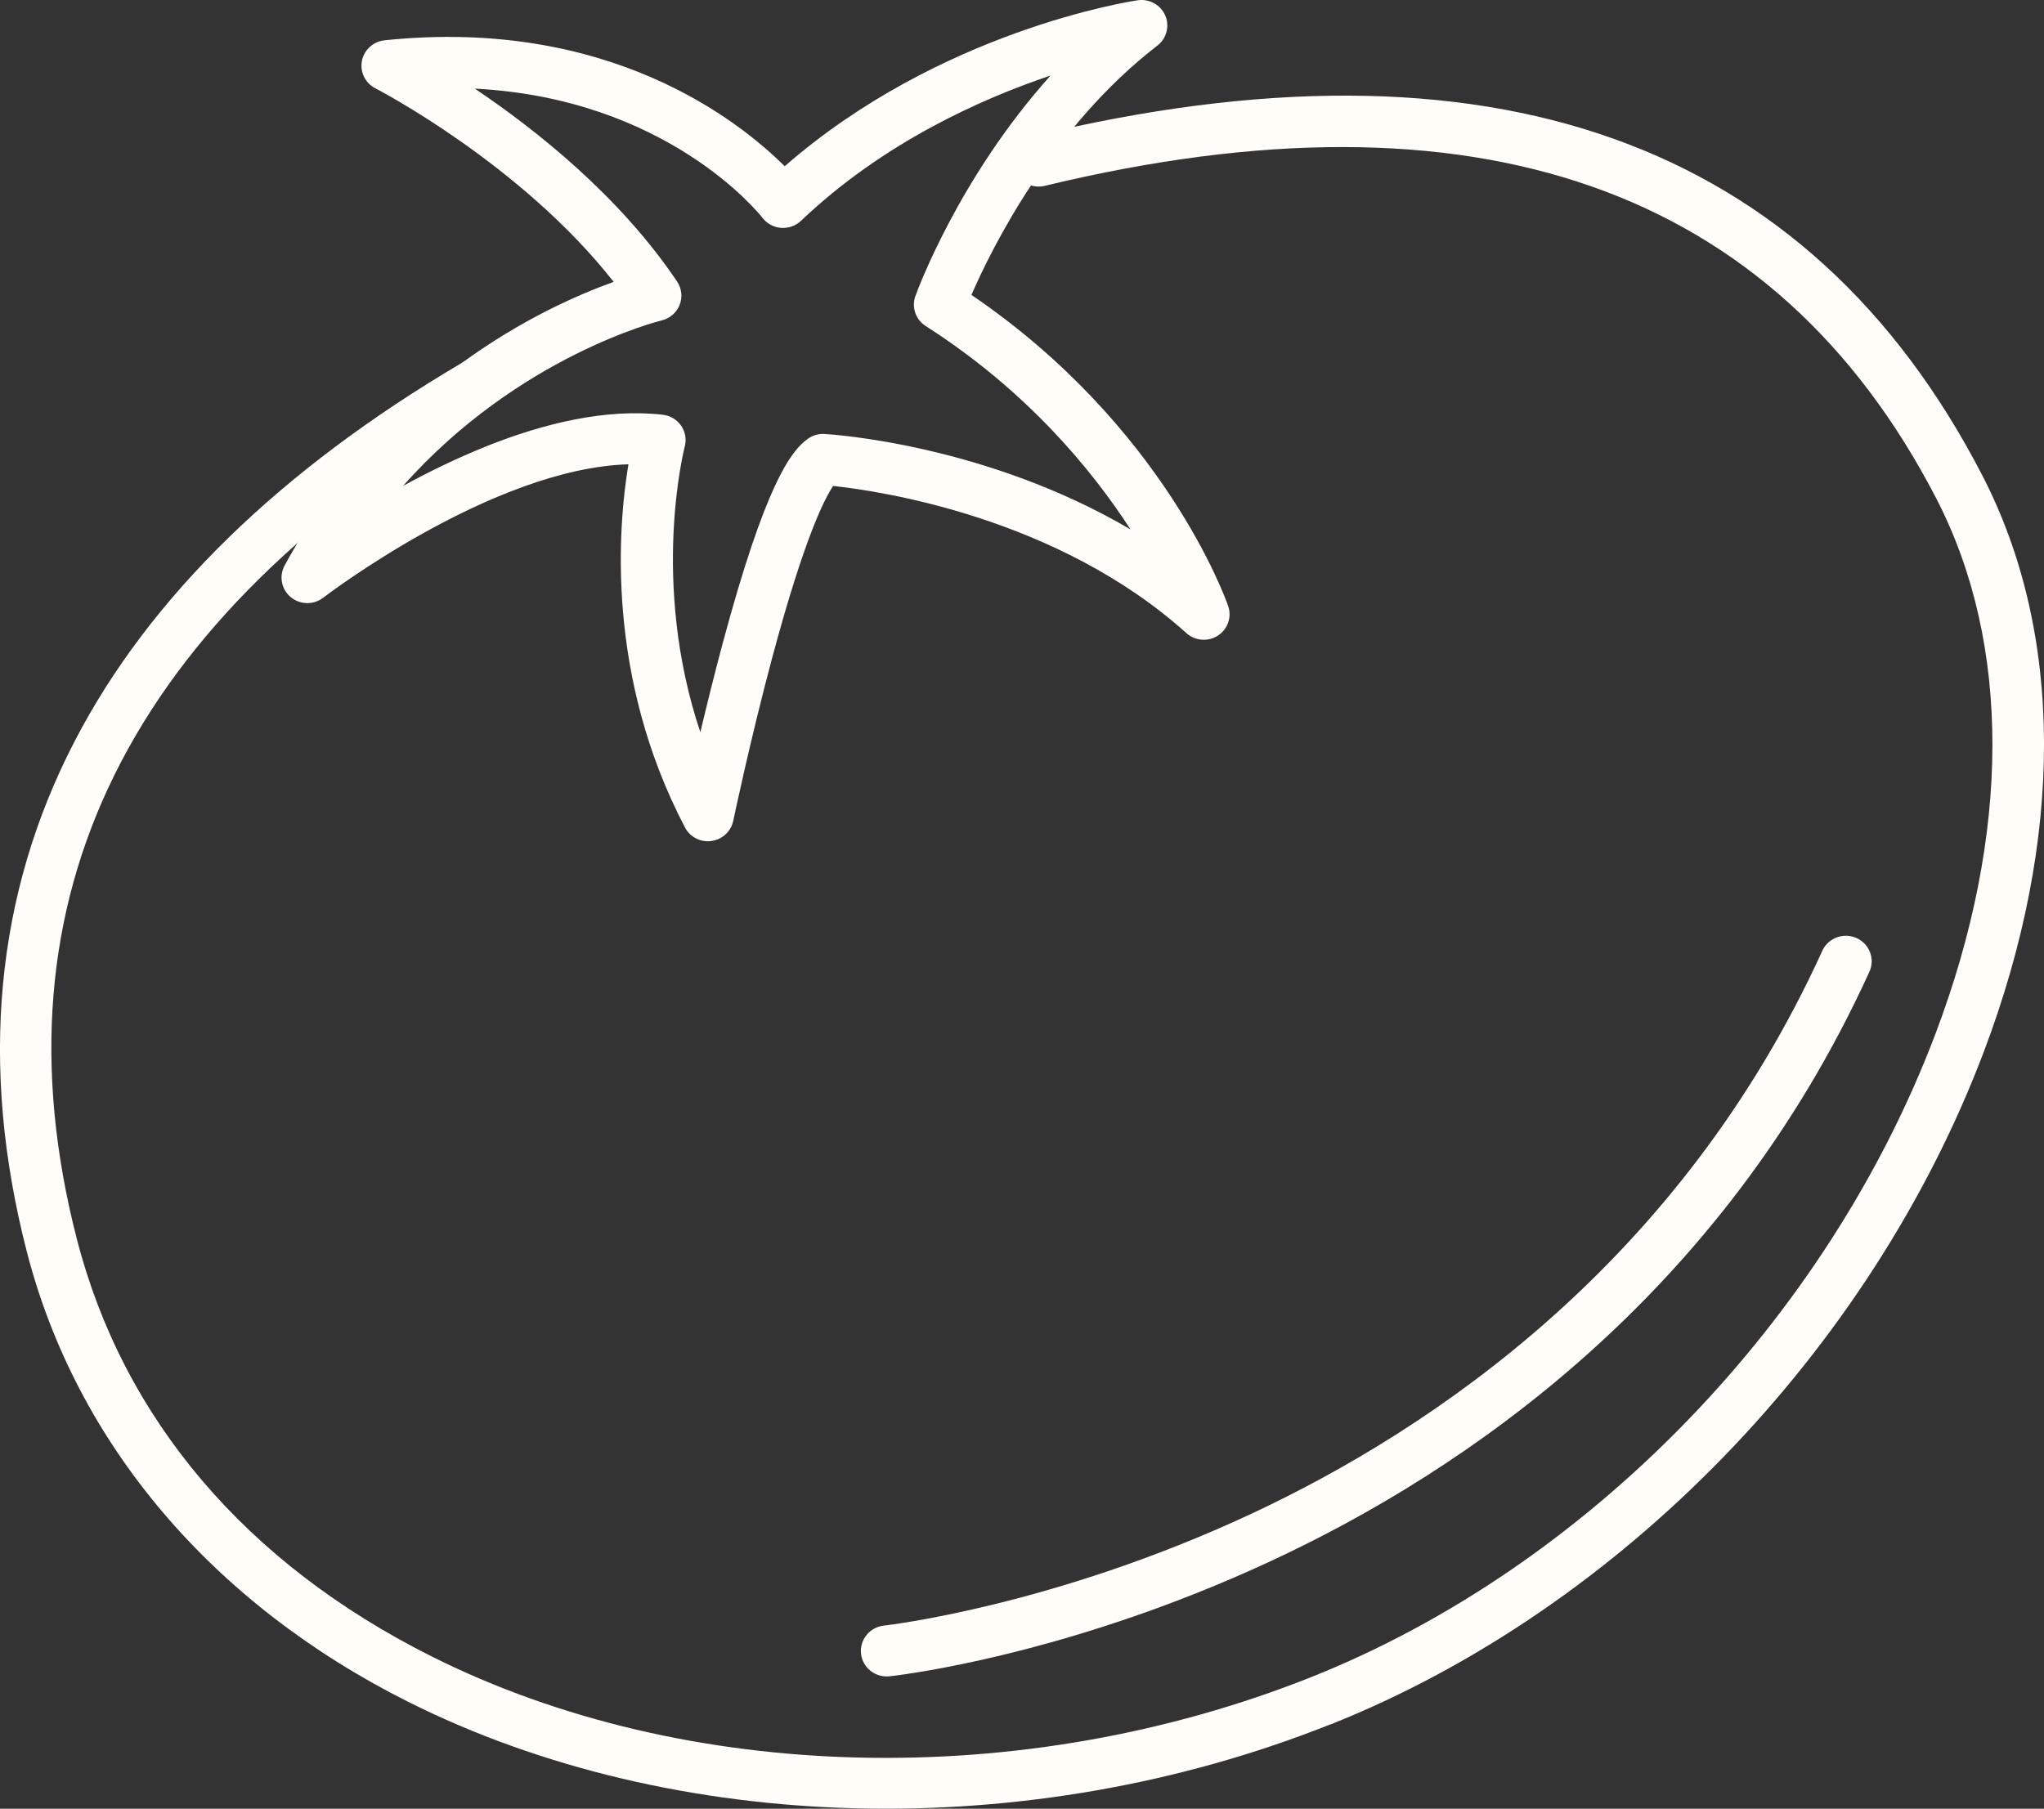 <svg width="87" height="77" viewBox="0 0 87 77" fill="none" xmlns="http://www.w3.org/2000/svg">
<rect x="0" y="0" width="87" height="77" fill="#333333" stroke="none"/>
<g clip-path="url(#clip0_492_766)">
<path d="M56.618 73.413C43.789 78.52 28.753 78.151 17.375 72.45C9.008 68.257 3.241 61.446 1.138 53.272C-0.894 45.376 -0.205 38.064 3.186 31.538C6.364 25.418 11.917 20 19.689 15.431C20.21 15.123 20.885 15.293 21.194 15.808C21.505 16.324 21.334 16.99 20.812 17.295C5.446 26.328 -0.457 38.252 3.268 52.737C5.241 60.406 10.461 66.553 18.369 70.515C29.198 75.942 43.539 76.28 55.798 71.402C67.577 66.714 77.762 56.219 82.379 44.015C85.601 35.498 85.614 27.4 82.412 21.214C75.555 7.964 62.789 3.488 44.468 7.912C43.879 8.055 43.284 7.698 43.14 7.116C42.996 6.535 43.355 5.949 43.946 5.804C63.388 1.11 76.988 5.963 84.369 20.229C87.854 26.963 87.879 35.682 84.438 44.776C79.612 57.533 68.953 68.508 56.62 73.418L56.618 73.413Z" fill="#FFFDF7"/>
<path d="M30.542 35.735C30.461 35.768 30.373 35.791 30.281 35.803C29.82 35.867 29.369 35.636 29.156 35.228C25.782 28.786 26.304 22.439 26.748 19.766C20.954 19.935 13.836 25.385 13.758 25.445C13.349 25.76 12.771 25.752 12.374 25.42C11.977 25.09 11.869 24.529 12.113 24.077C16.366 16.249 23.109 13.079 26.12 12C22.173 6.97 16.043 3.793 15.978 3.76C15.548 3.539 15.314 3.067 15.404 2.595C15.494 2.124 15.886 1.768 16.366 1.716C25.878 0.72 31.438 5.124 33.399 7.077C39.999 1.318 48.068 0.064 48.423 0.012C48.915 -0.062 49.398 0.204 49.596 0.656C49.792 1.11 49.657 1.636 49.262 1.941C44.748 5.423 42.194 10.606 41.348 12.555C49.544 18.128 52.164 25.48 52.275 25.799C52.438 26.268 52.258 26.785 51.839 27.058C51.421 27.33 50.868 27.287 50.496 26.952C45.002 22.012 37.452 20.901 35.462 20.688C35.09 21.235 34.226 22.928 32.864 28.015C31.923 31.534 31.217 34.912 31.209 34.947C31.133 35.308 30.879 35.601 30.542 35.735ZM20.718 18.991C23.138 18.027 25.784 17.38 28.208 17.656C28.525 17.691 28.811 17.862 28.991 18.122C29.171 18.382 29.227 18.708 29.145 19.013C29.129 19.077 27.665 24.77 29.809 31.172C30.077 30.044 30.4 28.73 30.757 27.4C32.566 20.657 33.651 19.195 34.395 18.673C34.597 18.531 34.844 18.46 35.094 18.475C35.426 18.494 41.952 18.912 48.118 22.538C46.462 19.979 43.697 16.627 39.4 13.879C38.972 13.605 38.792 13.077 38.962 12.605C39.051 12.355 40.82 7.551 44.716 3.216C41.72 4.222 37.571 6.091 34.094 9.399C33.869 9.614 33.562 9.723 33.248 9.701C32.937 9.678 32.651 9.525 32.461 9.282C32.278 9.047 28.356 4.191 20.21 3.773C22.787 5.505 26.362 8.329 28.82 11.986C29.018 12.281 29.058 12.654 28.926 12.984C28.795 13.314 28.506 13.56 28.158 13.642C28.085 13.659 22.081 15.144 17.154 20.686C18.237 20.094 19.448 19.5 20.72 18.993L20.718 18.991Z" fill="#FFFDF7"/>
<path d="M50.912 67.828C43.658 70.715 38.124 71.334 37.859 71.363C37.256 71.427 36.715 70.998 36.648 70.402C36.583 69.806 37.02 69.271 37.621 69.205C37.692 69.197 44.815 68.391 53.269 64.441C61.024 60.817 71.536 53.717 77.564 40.477C77.812 39.931 78.464 39.687 79.017 39.932C79.571 40.178 79.817 40.822 79.569 41.368C73.25 55.241 62.25 62.659 54.136 66.437C53.033 66.951 51.954 67.413 50.912 67.828Z" fill="#FFFDF7"/>
</g>
<defs>
<clipPath id="clip0_492_766">
<rect width="87" height="77" fill="white"/>
</clipPath>
</defs>
</svg>
